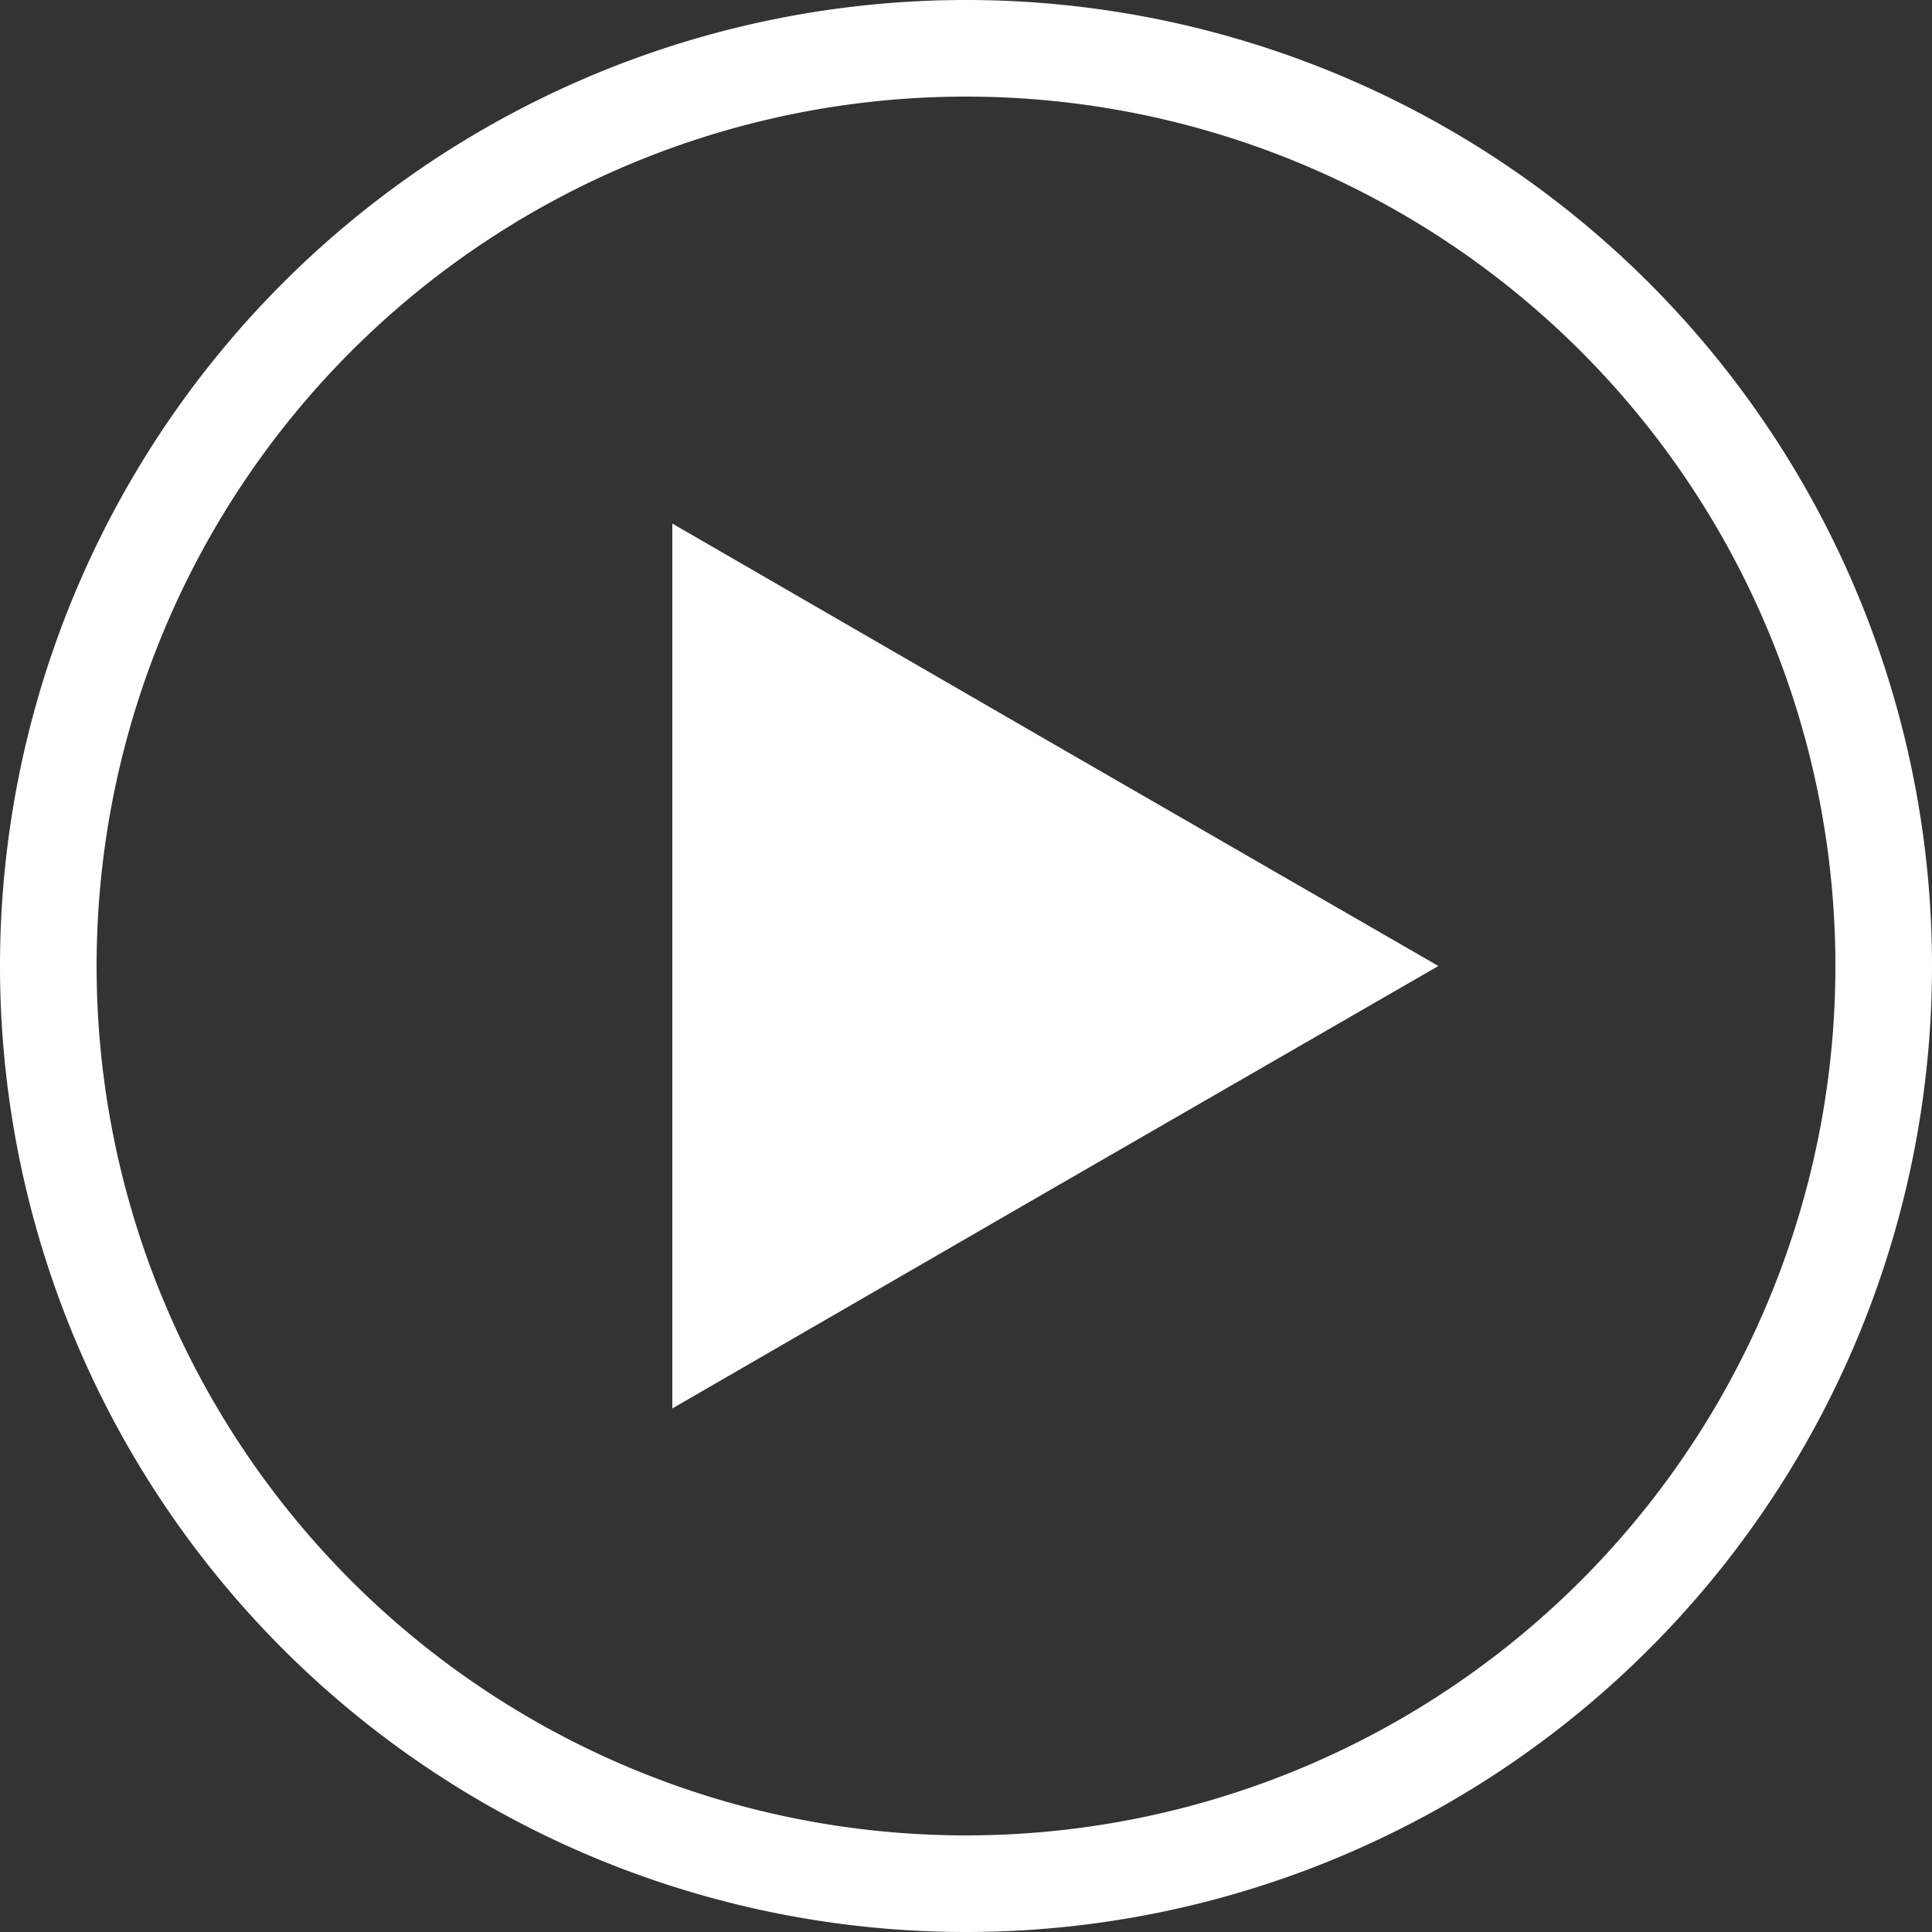 <svg xmlns="http://www.w3.org/2000/svg" width="20" height="20" viewBox="0 0 20 20"><rect x="0" y="0" width="20" height="20" fill="#333333" stroke="none"/><title>play</title><path d="M10,20A10,10,0,1,1,20,10,10,10,0,0,1,10,20ZM10,1a9,9,0,1,0,9,9A9,9,0,0,0,10,1Z" style="fill:#fff"/><polygon points="14.89 10 10.92 12.29 6.96 14.58 6.96 10 6.96 5.42 10.92 7.71 14.89 10" style="fill:#fff"/></svg>
